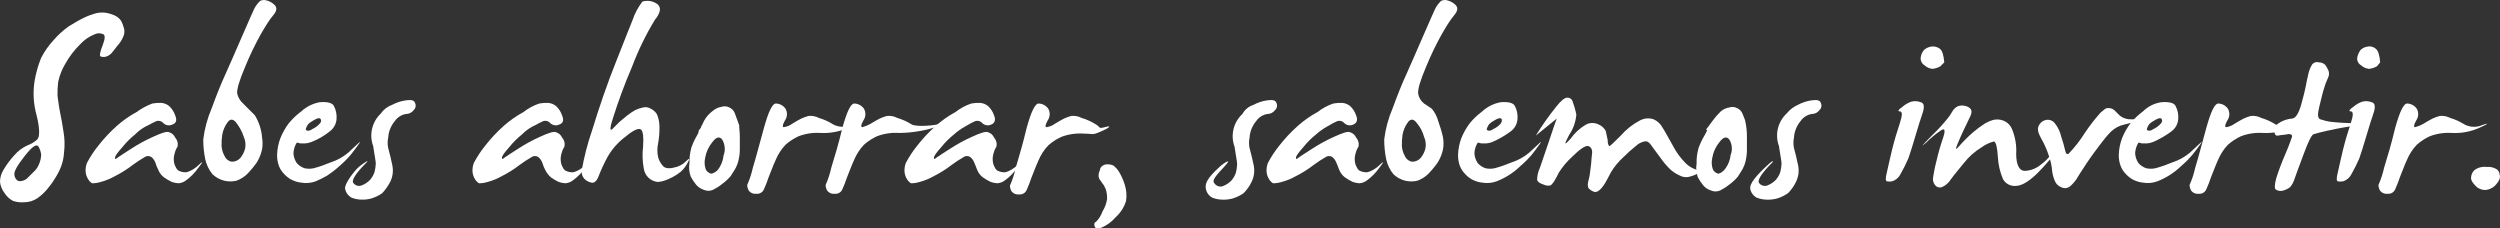 <?xml version="1.0" encoding="UTF-8"?> <svg xmlns="http://www.w3.org/2000/svg" width="383" height="35" viewBox="0 0 383 35" fill="none"><rect x="0" y="0" width="383" height="35" fill="#333333" stroke="none"/><g clip-path="url(#clip0_337_4524)"><path d="M5.907 22.472C5.607 21.971 4.906 22.472 3.805 23.874C2.703 25.276 2.103 26.277 2.203 26.778C2.233 27.139 2.413 27.469 2.703 27.679C2.964 27.779 3.244 27.779 3.504 27.679C3.765 27.609 4.005 27.469 4.205 27.279L5.106 26.377C5.517 26.027 5.827 25.586 6.007 25.076C6.188 24.635 6.298 24.154 6.308 23.674C6.248 23.253 6.118 22.842 5.907 22.472ZM14.318 2.143C14.898 1.942 15.509 1.872 16.12 1.942C16.6 2.013 17.071 2.153 17.521 2.343C17.922 2.523 18.262 2.794 18.523 3.144C18.753 3.555 18.913 3.995 19.023 4.446C19.113 4.887 19.043 5.347 18.823 5.748C18.653 6.148 18.413 6.519 18.122 6.849C17.822 7.15 17.622 7.55 17.321 7.851C17.081 8.221 16.73 8.502 16.32 8.652C16.03 8.752 15.709 8.752 15.419 8.652C15.219 8.552 15.319 7.951 15.719 6.95C16.12 5.948 16.12 5.347 15.819 5.247C15.409 5.047 14.928 5.047 14.518 5.247C13.677 5.578 12.926 6.088 12.315 6.749C11.404 7.641 10.633 8.652 10.012 9.754C9.492 10.625 9.121 11.566 8.911 12.558C8.831 13.259 8.791 13.96 8.811 14.661C8.911 15.362 9.011 16.263 9.211 17.264C9.412 18.266 9.612 19.267 9.712 20.068C9.912 21.16 9.942 22.271 9.812 23.373C9.742 24.535 9.392 25.666 8.811 26.678C8.38 27.459 7.88 28.2 7.309 28.881C6.848 29.462 6.308 29.962 5.707 30.383C5.116 30.774 4.415 30.984 3.705 30.984C3.134 31.034 2.553 30.964 2.002 30.784C1.472 30.503 1.021 30.093 0.701 29.582C0.32 29.091 0.07 28.5 0 27.88C0 27.249 0.17 26.618 0.501 26.077C0.981 25.246 1.552 24.475 2.203 23.774C2.753 23.133 3.434 22.622 4.205 22.271C4.756 22.071 5.266 21.761 5.707 21.37C6.107 20.97 6.107 19.668 5.607 17.665C5.126 15.943 5.016 14.13 5.307 12.357C5.517 11.156 5.847 9.984 6.308 8.852C6.818 7.871 7.459 6.96 8.21 6.148C8.891 5.357 9.672 4.656 10.513 4.045C11.214 3.645 11.815 3.244 12.415 2.944C13.026 2.613 13.657 2.353 14.318 2.143Z" fill="white"></path><path d="M23.329 15.862C23.789 15.772 24.26 15.742 24.73 15.762C25.171 15.802 25.591 15.982 25.932 16.262C26.342 16.643 26.653 17.134 26.833 17.665C27.133 18.366 27.033 18.866 26.432 19.067C25.972 19.307 25.411 19.227 25.031 18.866C24.71 18.486 24.15 18.396 23.729 18.666C23.228 18.866 22.828 19.167 22.327 19.367C21.737 19.687 21.196 20.088 20.725 20.569C19.985 21.16 19.314 21.831 18.723 22.572C18.022 23.373 17.622 23.873 17.622 24.174C17.622 24.474 17.722 24.374 18.122 24.074C18.523 23.773 19.224 23.373 20.125 22.772C21.176 22.091 22.287 21.48 23.429 20.969C24.73 20.368 25.631 20.068 25.932 20.268C26.332 20.388 26.663 20.679 26.833 21.069C27.053 21.32 27.193 21.64 27.233 21.971C27.233 22.271 27.233 22.471 27.133 22.572C26.943 22.882 26.813 23.222 26.733 23.573C26.582 24.094 26.582 24.654 26.733 25.175C26.933 25.676 27.133 26.076 27.434 26.177C27.804 26.357 28.225 26.427 28.635 26.377C29.316 26.157 29.927 25.776 30.437 25.275C31.138 24.574 31.138 24.775 30.337 25.776C29.817 26.507 29.166 27.158 28.435 27.679C28.114 27.909 27.734 28.049 27.334 28.079C26.993 28.049 26.653 27.989 26.332 27.879C25.912 27.679 25.511 27.448 25.131 27.178C24.72 26.868 24.41 26.457 24.23 25.976C24.059 25.656 23.929 25.326 23.829 24.975C23.719 24.674 23.549 24.404 23.329 24.174C23.068 23.913 22.668 23.833 22.327 23.974C21.637 24.364 20.966 24.805 20.325 25.275C19.484 25.926 18.573 26.497 17.622 26.978C16.931 27.368 16.19 27.679 15.419 27.879C14.998 28.009 14.558 28.079 14.117 28.079C13.867 27.929 13.667 27.729 13.517 27.479C13.276 27.118 13.146 26.707 13.116 26.277C13.096 25.836 13.156 25.386 13.316 24.975C13.797 24.054 14.368 23.182 15.018 22.371C15.889 21.25 16.861 20.208 17.922 19.267C18.843 18.456 19.844 17.745 20.926 17.164C21.666 16.623 22.468 16.182 23.329 15.862Z" fill="white"></path><path d="M36.245 18.868C35.744 18.167 35.244 18.167 34.843 18.768C34.433 19.328 34.162 19.979 34.042 20.67C33.962 21.231 33.932 21.802 33.942 22.373C33.982 22.933 34.152 23.484 34.443 23.975C34.643 24.416 35.063 24.716 35.544 24.776C36.045 24.776 36.515 24.556 36.846 24.175C37.176 23.765 37.416 23.284 37.547 22.773C37.677 22.162 37.607 21.532 37.346 20.971C37.106 20.21 36.725 19.499 36.245 18.868ZM39.048 17.666C39.679 18.698 40.06 19.869 40.15 21.071C40.25 21.672 40.25 22.273 40.15 22.873C39.999 23.584 39.729 24.255 39.349 24.876C38.898 25.517 38.398 26.118 37.847 26.679C37.386 27.119 36.846 27.46 36.245 27.68C35.624 27.831 34.963 27.831 34.343 27.68C33.662 27.51 33.041 27.16 32.54 26.679C32 26.008 31.619 25.217 31.439 24.376C31.239 23.384 31.139 22.383 31.139 21.371C31.339 19.719 31.779 18.097 32.44 16.564C33.241 14.361 33.942 12.659 34.543 11.357C35.144 10.055 35.945 8.152 37.046 5.649C38.147 3.145 38.748 1.743 38.948 1.343C39.178 0.892 39.489 0.491 39.849 0.141C40.13 0.001 40.45 -0.039 40.751 0.041C41.241 0.151 41.692 0.391 42.052 0.742C42.453 1.142 42.453 1.643 41.852 2.344C41.251 3.045 40.65 4.047 39.95 5.248C39.048 6.871 38.247 8.543 37.547 10.255C36.645 12.358 36.245 13.76 36.345 14.361C36.485 14.942 36.796 15.463 37.246 15.863" fill="white"></path><path d="M49.06 18.165C48.96 18.065 48.659 18.065 48.159 18.366C47.658 18.666 47.258 18.866 47.057 19.267C46.857 19.668 46.757 19.868 46.957 19.968C47.157 20.068 47.458 20.068 47.858 19.768C48.279 19.577 48.649 19.307 48.96 18.966C49.26 18.666 49.26 18.366 49.06 18.165ZM48.96 15.662C50.161 15.562 50.962 15.762 51.162 16.263C51.473 16.843 51.603 17.504 51.563 18.165C51.533 18.966 51.122 19.707 50.462 20.168C49.62 20.849 48.669 21.39 47.658 21.77C47.368 21.881 47.067 21.951 46.757 21.971H46.056C45.856 21.971 45.756 21.871 45.656 21.871H45.455C45.155 22.351 44.985 22.902 44.955 23.473C44.985 24.014 45.155 24.524 45.455 24.975C45.776 25.346 46.196 25.616 46.657 25.776C47.117 25.876 47.598 25.876 48.059 25.776C48.95 25.536 49.811 25.235 50.662 24.875C51.653 24.555 52.574 24.044 53.365 23.373C53.866 22.872 54.366 22.471 54.767 22.071C55.167 21.67 55.267 21.67 54.967 22.071C54.667 22.471 54.266 23.072 53.766 23.673C53.215 24.324 52.614 24.925 51.963 25.476C51.403 25.986 50.792 26.457 50.161 26.878C49.581 27.218 48.98 27.519 48.359 27.779C47.658 28.039 46.897 28.11 46.156 27.979C45.596 27.919 45.055 27.749 44.554 27.479C44.184 27.268 43.843 26.998 43.553 26.677C43.213 26.337 42.932 25.926 42.752 25.476C42.532 24.905 42.432 24.284 42.452 23.673C42.482 22.822 42.652 21.971 42.952 21.17C43.283 20.348 43.723 19.577 44.254 18.866C44.815 18.195 45.455 17.584 46.156 17.064C46.937 16.343 47.908 15.862 48.96 15.662Z" fill="white"></path><path d="M60.074 16.063C60.755 15.693 61.506 15.452 62.277 15.362C62.977 15.262 63.478 15.362 63.578 15.763C63.769 16.133 63.688 16.584 63.378 16.864C63.098 17.255 62.647 17.475 62.176 17.465C61.486 17.585 60.865 17.986 60.474 18.567C59.884 19.268 59.533 20.149 59.473 21.07C59.333 21.731 59.363 22.422 59.573 23.073C59.673 23.474 59.874 24.175 60.074 25.176C60.294 26.088 60.194 27.039 59.774 27.88C59.443 28.491 59.043 29.072 58.572 29.583C58.081 29.933 57.541 30.194 56.97 30.384C56.45 30.534 55.909 30.604 55.368 30.584C54.858 30.574 54.347 30.474 53.866 30.284C53.336 30.003 52.965 29.483 52.865 28.882C52.765 28.181 54.267 26.178 54.968 25.577C55.669 24.976 56.67 24.375 56.169 24.876C54.467 26.578 53.766 27.68 54.167 28.081C54.477 28.461 55.018 28.591 55.468 28.381C55.919 28.201 56.329 27.92 56.67 27.58C56.98 27.229 57.221 26.819 57.371 26.378C57.481 25.947 57.551 25.517 57.571 25.076C57.571 24.676 57.371 23.774 57.17 22.372C56.52 20.61 57 18.637 58.372 17.365C58.782 16.754 59.383 16.304 60.074 16.063Z" fill="white"></path><path d="M82.601 15.862C83.062 15.772 83.532 15.742 84.003 15.762C84.443 15.802 84.864 15.982 85.204 16.262C85.615 16.643 85.925 17.134 86.105 17.665C86.406 18.366 86.306 18.866 85.705 19.067C85.244 19.307 84.684 19.227 84.303 18.866C83.983 18.486 83.422 18.396 83.001 18.666C82.501 18.866 82.1 19.167 81.6 19.367C81.009 19.687 80.468 20.088 79.998 20.569C79.257 21.16 78.586 21.831 77.995 22.572C77.294 23.373 76.894 23.873 76.894 24.174C76.894 24.474 76.994 24.374 77.395 24.074C77.795 23.773 78.496 23.373 79.397 22.772C80.448 22.091 81.56 21.48 82.701 20.969C84.003 20.368 84.904 20.068 85.204 20.268C85.605 20.388 85.935 20.679 86.105 21.069C86.326 21.32 86.466 21.64 86.506 21.971C86.506 22.271 86.506 22.471 86.406 22.572C86.216 22.882 86.085 23.222 86.005 23.573C85.855 24.094 85.855 24.654 86.005 25.175C86.205 25.676 86.406 26.076 86.706 26.177C87.076 26.357 87.497 26.427 87.907 26.377C88.588 26.157 89.199 25.776 89.71 25.275C90.411 24.574 90.411 24.775 89.61 25.776C89.089 26.507 88.438 27.158 87.707 27.679C87.387 27.909 87.006 28.049 86.606 28.079C86.266 28.049 85.925 27.989 85.605 27.879C85.184 27.679 84.784 27.448 84.403 27.178C84.023 26.838 83.722 26.437 83.502 25.976C83.332 25.656 83.202 25.326 83.102 24.975C82.992 24.674 82.821 24.404 82.601 24.174C82.341 23.913 81.94 23.833 81.6 23.974C80.909 24.364 80.238 24.805 79.597 25.275C78.756 25.926 77.845 26.497 76.894 26.978C76.203 27.368 75.462 27.679 74.691 27.879C74.271 28.009 73.83 28.079 73.39 28.079C73.139 27.929 72.939 27.729 72.789 27.479C72.549 27.118 72.418 26.707 72.388 26.277C72.368 25.836 72.428 25.386 72.589 24.975C73.069 24.054 73.64 23.182 74.291 22.371C75.162 21.25 76.133 20.208 77.194 19.267C78.115 18.456 79.117 17.745 80.198 17.164C80.919 16.603 81.73 16.162 82.601 15.862Z" fill="white"></path><path d="M98.42 0.239C99.211 -0.001 100.062 0.149 100.723 0.64C101.324 1.141 101.224 1.942 100.323 3.043C98.931 5.337 97.76 7.75 96.818 10.254C95.717 12.807 94.756 15.411 93.915 18.065C93.414 19.567 93.414 20.168 93.815 19.767L94.916 18.666C95.317 18.365 95.717 17.965 96.118 17.664C96.498 17.374 96.898 17.104 97.319 16.863C97.7 16.683 98.11 16.553 98.52 16.463C98.931 16.362 99.362 16.433 99.722 16.663C100.082 16.843 100.393 17.123 100.623 17.464C100.873 18.035 101.014 18.646 101.024 19.267C101.054 20.168 100.983 21.079 100.823 21.97C100.673 22.661 100.673 23.382 100.823 24.073C100.953 24.554 101.194 25.005 101.524 25.375C101.825 25.776 102.425 25.876 103.226 25.676C103.947 25.555 104.618 25.205 105.129 24.674C105.629 24.174 105.729 24.274 105.429 24.774C105.159 25.345 104.788 25.856 104.328 26.277C103.777 26.727 103.176 27.098 102.525 27.378C101.995 27.648 101.414 27.809 100.823 27.879C99.682 27.799 98.761 26.918 98.621 25.776C98.42 24.684 98.39 23.573 98.52 22.471C98.621 20.969 98.52 20.168 98.22 19.867C97.92 19.567 97.119 19.867 95.917 20.869C94.776 21.7 93.825 22.752 93.114 23.973C92.583 24.945 92.113 25.946 91.712 26.978C91.412 27.779 91.011 28.079 90.611 27.979C90.19 27.899 89.8 27.689 89.509 27.378C89.219 27.048 89.069 26.617 89.109 26.176C89.479 24.063 90.01 21.991 90.711 19.968C91.812 16.362 93.014 12.857 94.415 9.352C95.817 5.847 96.618 3.744 96.918 3.043C97.259 2.032 97.77 1.081 98.42 0.239Z" fill="white"></path><path d="M110.636 21.37C110.235 20.869 109.735 20.97 109.134 21.771C108.563 22.462 108.183 23.293 108.032 24.174C107.892 24.775 107.922 25.396 108.133 25.977C108.293 26.257 108.533 26.467 108.833 26.578C109.034 26.678 109.434 26.477 109.835 26.177C110.395 25.536 110.746 24.725 110.836 23.874C111.166 23.052 111.086 22.131 110.636 21.37ZM113.239 19.167C113.239 19.668 113.339 20.268 113.339 20.869V22.872C113.339 23.443 113.269 24.014 113.139 24.575C113.049 24.955 112.918 25.326 112.738 25.676C112.538 26.077 112.238 26.477 111.937 26.978C111.557 27.429 111.116 27.829 110.636 28.18C110.205 28.53 109.735 28.831 109.234 29.081C108.783 29.281 108.283 29.281 107.832 29.081C107.362 28.931 106.941 28.66 106.631 28.28C106.33 27.899 106.06 27.499 105.83 27.078C105.579 26.407 105.509 25.686 105.629 24.975C105.599 24.164 105.71 23.353 105.93 22.572C106.17 21.911 106.471 21.27 106.831 20.669C107.231 19.968 106.831 20.168 107.231 19.768C107.342 19.658 107.402 19.517 107.432 19.367C107.632 19.067 107.732 18.666 108.133 18.065C108.443 17.645 108.813 17.274 109.234 16.964C109.604 16.643 110.055 16.443 110.536 16.363C110.936 16.233 111.367 16.273 111.737 16.463C112.097 16.623 112.378 16.904 112.538 17.264" fill="white"></path><path d="M117.043 19.568C117.744 17.064 118.345 15.763 118.946 15.863C119.506 15.903 120.027 16.193 120.347 16.664C120.668 17.235 120.628 17.936 120.247 18.466C119.847 19.168 119.847 19.568 120.147 19.468C120.578 19.398 120.998 19.228 121.349 18.967C121.849 18.667 122.35 18.366 122.75 18.166C123.111 18.006 123.471 17.866 123.852 17.765C124.402 17.705 124.963 17.806 125.454 18.066C126.235 18.296 126.976 18.637 127.656 19.067C128.498 19.508 129.489 19.548 130.36 19.168C131.461 18.767 131.361 18.967 129.959 19.568C128.638 20.169 127.196 20.439 125.754 20.369C124.593 20.289 123.431 20.459 122.35 20.87C121.619 21.2 120.938 21.641 120.347 22.172C119.707 22.843 119.206 23.624 118.846 24.475C118.345 25.577 118.045 26.478 117.744 27.179C117.544 27.79 117.314 28.391 117.043 28.982C116.853 29.462 116.353 29.753 115.842 29.683C115.361 29.743 114.881 29.502 114.64 29.082C114.44 28.581 114.44 28.28 114.54 28.18C114.891 27.369 115.151 26.538 115.341 25.677C115.842 24.075 116.343 22.072 117.043 19.568Z" fill="white"></path><path d="M129.058 19.568C129.759 17.064 130.36 15.763 130.96 15.863C131.521 15.903 132.042 16.193 132.362 16.664C132.683 17.235 132.642 17.936 132.262 18.466C131.862 19.168 131.862 19.568 132.162 19.468C132.582 19.348 132.983 19.188 133.363 18.967C133.864 18.667 134.365 18.366 134.765 18.166C135.126 18.006 135.486 17.866 135.866 17.765C136.417 17.705 136.978 17.806 137.468 18.066C138.249 18.296 138.99 18.637 139.671 19.067C140.372 19.468 143.276 19.268 144.377 18.867C145.478 18.466 145.378 18.667 143.976 19.268C141.984 19.969 139.881 20.349 137.769 20.369C136.607 20.289 135.446 20.459 134.365 20.87C133.634 21.2 132.953 21.641 132.362 22.172C131.721 22.843 131.221 23.624 130.86 24.475C130.36 25.577 130.059 26.478 129.759 27.179C129.559 27.79 129.328 28.391 129.058 28.982C128.868 29.462 128.367 29.753 127.857 29.683C127.376 29.743 126.895 29.502 126.655 29.082C126.455 28.581 126.455 28.28 126.555 28.18C126.905 27.369 127.166 26.538 127.356 25.677C127.857 24.075 128.457 22.072 129.058 19.568Z" fill="white"></path><path d="M148.783 15.862C149.243 15.772 149.714 15.742 150.184 15.762C150.625 15.802 151.045 15.982 151.386 16.262C151.796 16.643 152.107 17.134 152.287 17.665C152.587 18.366 152.387 18.866 151.886 19.067C151.426 19.307 150.865 19.227 150.485 18.866C150.164 18.486 149.604 18.396 149.183 18.666C148.683 18.866 148.282 19.167 147.882 19.367C147.271 19.697 146.7 20.108 146.179 20.569C145.439 21.16 144.768 21.831 144.177 22.572C143.476 23.373 143.076 23.873 143.076 24.174C143.076 24.474 143.176 24.374 143.576 24.074C143.977 23.773 144.678 23.373 145.579 22.772C146.63 22.091 147.741 21.48 148.883 20.969C150.184 20.368 151.085 20.068 151.386 20.268C151.786 20.388 152.117 20.679 152.287 21.069C152.507 21.32 152.647 21.64 152.687 21.971C152.687 22.271 152.687 22.471 152.587 22.572C152.397 22.882 152.267 23.222 152.187 23.573C152.037 24.094 152.037 24.654 152.187 25.175C152.387 25.676 152.587 26.076 152.888 26.177C153.258 26.357 153.679 26.427 154.089 26.377C154.77 26.157 155.381 25.776 155.891 25.275C156.592 24.574 156.592 24.775 155.791 25.776C155.271 26.507 154.62 27.158 153.889 27.679C153.569 27.909 153.188 28.049 152.788 28.079C152.447 28.049 152.107 27.989 151.786 27.879C151.366 27.679 150.965 27.448 150.585 27.178C150.174 26.868 149.864 26.457 149.684 25.976C149.484 25.476 149.383 25.175 149.283 24.975C149.173 24.674 149.003 24.404 148.783 24.174C148.522 23.913 148.122 23.833 147.781 23.974C147.091 24.364 146.42 24.805 145.779 25.275C144.938 25.926 144.027 26.497 143.076 26.978C142.385 27.368 141.644 27.679 140.873 27.879C140.452 28.009 140.012 28.079 139.571 28.079C139.321 27.929 139.121 27.729 138.971 27.479C138.73 27.118 138.6 26.707 138.57 26.277C138.55 25.836 138.61 25.386 138.77 24.975C139.251 24.054 139.822 23.182 140.472 22.371C141.344 21.25 142.315 20.208 143.376 19.267C144.297 18.456 145.298 17.745 146.38 17.164C147.101 16.603 147.912 16.162 148.783 15.862Z" fill="white"></path><path d="M157.293 19.568C157.994 17.064 158.595 15.763 159.196 15.863C159.756 15.903 160.277 16.193 160.597 16.664C160.918 17.235 160.878 17.936 160.497 18.466C160.097 19.168 160.097 19.568 160.397 19.468C160.828 19.398 161.248 19.228 161.599 18.967C162.099 18.667 162.6 18.366 163 18.166C163.361 18.006 163.721 17.866 164.102 17.765C164.652 17.705 165.213 17.806 165.704 18.066C166.485 18.296 167.226 18.637 167.906 19.067C168.607 19.468 168.207 19.768 169.308 19.468C170.41 19.168 170.009 19.568 168.607 20.169C167.206 20.77 167.506 20.469 166.004 20.469C164.843 20.389 163.681 20.559 162.6 20.97C161.869 21.301 161.188 21.741 160.597 22.272C159.957 22.943 159.456 23.724 159.096 24.575C158.595 25.677 158.295 26.578 157.994 27.279C157.794 27.89 157.564 28.491 157.293 29.082C157.103 29.562 156.603 29.853 156.092 29.783C155.611 29.843 155.131 29.602 154.89 29.182C154.69 28.681 154.69 28.381 154.79 28.28C155.141 27.469 155.401 26.638 155.591 25.777C156.092 24.075 156.693 22.072 157.293 19.568Z" fill="white"></path><path d="M168.807 25.477C169.057 25.257 169.377 25.147 169.708 25.177C170.018 25.177 170.329 25.237 170.609 25.377C170.919 25.637 171.19 25.938 171.41 26.278C171.79 26.909 172.091 27.58 172.311 28.281C172.571 29.092 172.641 29.944 172.511 30.785C172.221 31.746 171.66 32.617 170.909 33.288C170.309 33.989 169.558 34.54 168.707 34.891C168.106 35.091 167.806 34.991 167.705 34.69C167.605 34.39 167.605 34.09 167.906 33.989C168.356 33.539 168.697 32.988 168.907 32.387C169.267 31.806 169.508 31.165 169.608 30.484C169.618 30.114 169.588 29.743 169.508 29.383C169.438 29.032 169.297 28.692 169.107 28.381C168.907 28.081 168.707 27.881 168.606 27.68C168.406 27.46 168.296 27.18 168.306 26.879C168.306 26.599 168.376 26.328 168.506 26.078C168.516 25.848 168.627 25.627 168.807 25.477Z" fill="white"></path><path d="M192.036 16.063C192.716 15.693 193.467 15.452 194.238 15.362C194.939 15.262 195.44 15.362 195.54 15.763C195.73 16.133 195.65 16.584 195.34 16.864C195.059 17.255 194.609 17.475 194.138 17.465C193.447 17.585 192.827 17.986 192.436 18.567C191.845 19.268 191.495 20.149 191.435 21.07C191.295 21.731 191.325 22.422 191.535 23.073C191.635 23.474 191.835 24.175 192.036 25.176C192.256 26.088 192.156 27.039 191.735 27.88C191.435 28.511 191.024 29.082 190.534 29.583C190.043 29.933 189.502 30.194 188.932 30.384C188.381 30.544 187.8 30.614 187.23 30.584C186.719 30.574 186.208 30.474 185.728 30.284C185.197 30.003 184.827 29.483 184.727 28.882C184.626 28.181 184.827 27.38 186.829 25.577C187.33 25.076 189.132 23.875 187.43 25.677C185.728 27.48 185.728 27.78 186.128 28.181C186.439 28.561 186.979 28.691 187.43 28.481C187.88 28.301 188.291 28.02 188.631 27.68C188.942 27.329 189.182 26.919 189.332 26.478C189.442 26.048 189.512 25.617 189.532 25.176C189.532 24.776 189.332 23.875 189.132 22.472C188.481 20.71 188.962 18.737 190.333 17.465C190.704 16.794 191.315 16.294 192.036 16.063Z" fill="white"></path><path d="M204.25 15.862C204.711 15.772 205.182 15.742 205.652 15.762C206.093 15.802 206.513 15.982 206.854 16.262C207.264 16.643 207.575 17.134 207.755 17.665C208.055 18.366 207.855 18.866 207.354 19.067C206.894 19.307 206.333 19.227 205.953 18.866C205.632 18.486 205.071 18.396 204.651 18.666C204.15 18.866 203.75 19.167 203.349 19.367C202.739 19.697 202.168 20.108 201.647 20.569C200.906 21.16 200.235 21.831 199.645 22.572C198.944 23.373 198.543 23.873 198.543 24.174C198.543 24.474 198.644 24.374 199.044 24.074C199.445 23.773 200.145 23.373 201.046 22.772C202.098 22.091 203.209 21.48 204.351 20.969C205.652 20.368 206.553 20.068 206.854 20.268C207.254 20.388 207.585 20.679 207.755 21.069C207.975 21.32 208.115 21.64 208.155 21.971C208.155 22.271 208.155 22.471 208.055 22.572C207.865 22.882 207.735 23.222 207.655 23.573C207.504 24.094 207.504 24.654 207.655 25.175C207.855 25.676 208.055 26.076 208.355 26.177C208.726 26.357 209.146 26.427 209.557 26.377C210.238 26.157 210.849 25.776 211.359 25.275C212.06 24.574 212.06 24.775 211.259 25.776C210.738 26.507 210.088 27.158 209.357 27.679C209.036 27.909 208.656 28.049 208.255 28.079C207.915 28.049 207.575 27.989 207.254 27.879C206.834 27.679 206.433 27.448 206.053 27.178C205.642 26.868 205.332 26.457 205.152 25.976C204.951 25.476 204.851 25.175 204.751 24.975C204.641 24.674 204.471 24.404 204.25 24.174C203.99 23.913 203.59 23.833 203.249 23.974C202.558 24.364 201.888 24.805 201.247 25.275C200.406 25.926 199.495 26.497 198.543 26.978C197.853 27.368 197.112 27.679 196.341 27.879C195.92 28.009 195.48 28.079 195.039 28.079C194.789 27.929 194.589 27.729 194.438 27.479C194.198 27.118 194.068 26.707 194.038 26.277C194.018 25.836 194.078 25.386 194.238 24.975C194.719 24.054 195.289 23.182 195.94 22.371C196.811 21.25 197.782 20.208 198.844 19.267C199.765 18.456 200.766 17.745 201.847 17.164C202.568 16.603 203.379 16.162 204.25 15.862Z" fill="white"></path><path d="M217.067 18.868C216.566 18.167 216.065 18.167 215.665 18.768C215.254 19.328 214.984 19.979 214.864 20.67C214.784 21.231 214.754 21.802 214.764 22.373C214.804 22.933 214.974 23.484 215.264 23.975C215.465 24.416 215.885 24.716 216.366 24.776C216.866 24.776 217.337 24.556 217.667 24.175C217.998 23.765 218.238 23.284 218.368 22.773C218.498 22.162 218.428 21.532 218.168 20.971C217.968 20.2 217.587 19.479 217.067 18.868ZM219.37 16.665C219.84 17.255 220.181 17.936 220.371 18.667C220.661 19.449 220.901 20.25 221.072 21.071C221.172 21.672 221.172 22.273 221.072 22.873C220.921 23.584 220.651 24.255 220.271 24.876C219.82 25.517 219.319 26.118 218.769 26.679C218.308 27.119 217.768 27.46 217.167 27.68C216.546 27.831 215.885 27.831 215.264 27.68C214.584 27.51 213.963 27.16 213.462 26.679C212.922 26.008 212.541 25.217 212.361 24.376C212.161 23.384 212.061 22.383 212.061 21.371C212.261 19.719 212.701 18.097 213.362 16.564C214.163 14.361 214.864 12.659 215.465 11.357C216.065 10.055 216.866 8.152 217.968 5.649C219.069 3.145 219.67 1.743 219.87 1.343C220.1 0.892 220.411 0.491 220.771 0.141C221.052 0.001 221.372 -0.039 221.672 0.041C222.163 0.151 222.613 0.391 222.974 0.742C223.374 1.142 223.374 1.643 222.774 2.344C222.173 3.045 221.572 4.047 220.871 5.248C219.97 6.871 219.169 8.543 218.468 10.255C217.567 12.358 217.167 13.76 217.267 14.361C217.367 14.962 217.687 15.493 218.168 15.863" fill="white"></path><path d="M229.983 18.165C229.883 18.065 229.582 18.065 229.082 18.366C228.581 18.666 228.18 18.866 227.98 19.267C227.78 19.668 227.68 19.868 227.88 19.968C228.08 20.068 228.381 20.068 228.781 19.768C229.202 19.577 229.572 19.307 229.883 18.966C230.083 18.666 230.183 18.366 229.983 18.165ZM229.883 15.662C231.084 15.562 231.885 15.762 232.085 16.263C232.396 16.843 232.526 17.504 232.486 18.165C232.456 18.966 232.045 19.707 231.384 20.168C230.513 20.809 229.572 21.35 228.581 21.77C228.291 21.881 227.99 21.951 227.68 21.971H226.979C226.779 21.971 226.679 21.871 226.579 21.871H226.378C226.078 22.351 225.908 22.902 225.878 23.473C225.908 24.014 226.078 24.524 226.378 24.975C226.699 25.346 227.119 25.616 227.58 25.776C228.04 25.876 228.521 25.876 228.981 25.776C229.873 25.536 230.734 25.235 231.585 24.875C232.576 24.555 233.497 24.044 234.288 23.373C234.789 22.872 235.289 22.471 235.69 22.071C236.09 21.67 236.19 21.67 235.89 22.071C235.59 22.471 235.189 23.072 234.688 23.673C234.138 24.324 233.537 24.925 232.886 25.476C231.845 26.477 230.623 27.258 229.282 27.779C228.581 28.039 227.82 28.11 227.079 27.979C226.518 27.919 225.978 27.749 225.477 27.479C225.107 27.268 224.766 26.998 224.476 26.677C224.135 26.337 223.855 25.926 223.675 25.476C223.455 24.905 223.355 24.284 223.375 23.673C223.405 22.822 223.575 21.971 223.875 21.17C224.206 20.348 224.646 19.577 225.177 18.866C225.737 18.195 226.378 17.584 227.079 17.064C227.86 16.343 228.831 15.862 229.883 15.662Z" fill="white"></path><path d="M235.289 20.77C236.23 19.238 237.272 17.766 238.393 16.364C239.094 15.463 239.694 14.962 240.095 14.962C240.445 14.932 240.766 15.132 240.896 15.463L241.196 16.364C241.316 16.755 241.417 17.155 241.497 17.566C241.397 18.677 241.016 19.749 240.395 20.67C239.594 22.172 239.594 22.372 240.596 21.271C241.226 20.37 242.047 19.619 242.999 19.068C243.599 18.767 244.3 18.767 244.901 19.068C245.371 19.258 245.762 19.619 246.002 20.069C246.102 20.47 246.202 20.971 246.303 21.471C246.273 21.782 246.343 22.102 246.503 22.372C246.603 22.473 247.204 21.872 248.305 20.77C249.126 19.829 250.107 19.048 251.209 18.467C251.849 18.116 252.61 18.036 253.311 18.267C253.912 18.527 254.413 18.988 254.713 19.569C255.113 20.169 255.614 21.171 256.315 22.372C256.836 23.374 257.506 24.285 258.317 25.076C258.848 25.577 259.509 25.928 260.22 26.078C260.72 26.178 260.22 26.178 261.621 25.477C261.621 25.477 262.623 25.777 261.922 26.178C261.221 26.578 262.522 25.577 261.721 25.878C260.921 26.178 260.42 26.478 260.12 26.578C259.709 26.799 259.268 26.969 258.818 27.079C258.307 27.209 257.767 27.139 257.316 26.879C256.805 26.649 256.335 26.348 255.914 25.978C255.314 25.397 254.783 24.766 254.312 24.075C253.612 23.174 253.211 22.573 252.911 22.172C252.61 21.772 252.31 21.571 251.909 21.672C251.419 21.782 250.968 22.022 250.608 22.372C249.937 22.903 249.306 23.474 248.706 24.075C247.965 24.746 247.324 25.517 246.803 26.378C246.403 27.179 246.102 27.68 246.002 27.88C245.802 28.241 245.572 28.571 245.301 28.882C244.901 29.282 244.6 29.483 244.2 29.383C243.9 29.272 243.629 29.102 243.399 28.882C243.199 28.581 243.199 28.181 243.399 27.48C243.599 26.779 243.599 26.178 243.699 25.577C243.8 24.976 243.8 24.275 243.9 23.574C244 22.873 243.699 22.473 243.299 22.372C242.898 22.272 241.997 22.873 240.896 23.975C240.085 24.706 239.374 25.547 238.793 26.478C238.583 26.929 238.353 27.36 238.093 27.78C237.942 28.001 237.782 28.201 237.592 28.381C237.221 28.491 236.831 28.451 236.491 28.281C235.89 28.081 235.589 27.88 235.489 27.58C235.489 26.959 235.619 26.338 235.89 25.777C236.19 24.876 236.691 23.474 237.292 21.672C237.892 19.869 238.293 18.667 238.493 18.166" fill="white"></path><path d="M264.925 21.37C264.524 20.869 264.024 20.969 263.423 21.77C262.852 22.461 262.472 23.292 262.322 24.174C262.181 24.774 262.211 25.395 262.422 25.976C262.582 26.256 262.822 26.467 263.122 26.577C263.323 26.677 263.723 26.477 264.124 26.076C264.684 25.435 265.035 24.624 265.125 23.773C265.445 22.982 265.375 22.091 264.925 21.37ZM267.328 18.365C267.538 19.216 267.638 20.088 267.628 20.969V22.972C267.628 23.543 267.558 24.113 267.428 24.674C267.338 25.055 267.208 25.425 267.027 25.776C266.827 26.176 266.527 26.577 266.226 27.078C265.846 27.528 265.405 27.929 264.925 28.279C264.494 28.63 264.024 28.93 263.523 29.181C263.072 29.381 262.572 29.381 262.121 29.181C261.651 29.03 261.23 28.76 260.92 28.38C260.619 27.999 260.349 27.599 260.119 27.178C259.868 26.507 259.798 25.786 259.919 25.075C259.889 24.264 259.999 23.453 260.219 22.671C260.459 22.011 260.76 21.37 261.12 20.769C261.521 20.068 261.621 19.767 261.521 19.867C261.42 19.968 261.32 19.867 261.42 19.767C261.521 19.667 261.821 19.267 262.322 18.566C262.712 18.025 263.143 17.524 263.623 17.063C263.994 16.743 264.444 16.543 264.925 16.462C265.325 16.332 265.756 16.372 266.126 16.563C266.487 16.723 266.767 17.003 266.927 17.364" fill="white"></path><path d="M275.438 16.063C276.118 15.693 276.869 15.452 277.64 15.362C278.341 15.262 278.842 15.362 278.942 15.763C279.132 16.133 279.052 16.584 278.742 16.864C278.461 17.255 278.011 17.475 277.54 17.465C276.849 17.585 276.229 17.986 275.838 18.567C275.247 19.268 274.897 20.149 274.837 21.07C274.697 21.731 274.727 22.422 274.937 23.073C275.037 23.474 275.237 24.175 275.438 25.176C275.658 26.088 275.558 27.039 275.137 27.88C274.837 28.511 274.426 29.082 273.936 29.583C273.445 29.933 272.904 30.194 272.334 30.384C271.783 30.544 271.202 30.614 270.632 30.584C270.121 30.574 269.61 30.474 269.13 30.284C268.599 30.003 268.229 29.483 268.129 28.882C268.028 28.181 268.93 26.979 271.032 25.076C271.433 24.676 271.833 24.576 271.533 24.876C269.831 26.578 269.13 27.68 269.53 28.081C269.841 28.461 270.381 28.591 270.832 28.381C271.282 28.201 271.693 27.92 272.033 27.58C272.344 27.229 272.584 26.819 272.734 26.378C272.844 25.947 272.914 25.517 272.934 25.076C272.934 24.676 272.734 23.774 272.534 22.372C271.883 20.61 272.364 18.637 273.735 17.365C274.186 16.804 274.777 16.354 275.438 16.063Z" fill="white"></path><path d="M297.265 10.154C296.864 10.384 296.424 10.524 295.963 10.554C295.843 10.484 295.703 10.454 295.562 10.454C295.272 10.334 295.002 10.164 294.761 9.953C294.381 9.683 294.181 9.212 294.261 8.752C294.321 8.341 294.501 7.961 294.761 7.65C295.052 7.4 295.392 7.23 295.763 7.149C296.253 7.049 296.754 7.159 297.164 7.45C297.565 7.75 297.765 8.451 297.865 9.553M292.859 15.562C293.33 15.451 293.82 15.481 294.261 15.662C294.761 15.762 294.862 16.363 294.561 17.264C294.261 18.165 293.86 19.367 293.46 20.769C293.059 22.171 292.659 23.373 292.359 24.274C291.998 25.095 291.598 25.896 291.157 26.677C290.897 27.208 290.426 27.609 289.855 27.779C289.595 27.829 289.315 27.829 289.054 27.779C288.854 27.679 288.854 27.278 289.054 26.477C289.255 25.676 289.455 24.574 289.855 22.972C290.256 21.37 290.656 20.068 291.057 18.866C291.457 17.665 291.457 17.064 291.057 17.064C290.656 17.064 290.857 16.763 291.457 16.363C291.868 16.002 292.338 15.732 292.859 15.562Z" fill="white"></path><path d="M299.968 16.263C300.459 16.102 301 16.132 301.47 16.363C302.071 16.663 302.171 17.064 301.871 17.765C301.57 18.466 300.969 19.567 300.269 21.17C299.568 22.772 299.468 23.172 300.068 22.471C300.749 21.69 301.49 20.949 302.271 20.268C302.872 19.758 303.503 19.287 304.173 18.866C304.554 18.656 304.954 18.486 305.375 18.366C305.876 18.255 306.396 18.285 306.877 18.466C307.528 18.706 308.038 19.217 308.278 19.868C308.749 21.039 308.959 22.311 308.879 23.573C308.879 25.275 309.38 26.177 310.181 26.177C311.062 26.147 311.903 25.836 312.584 25.275C313.245 24.815 313.825 24.234 314.286 23.573C314.686 22.972 314.786 22.772 314.786 23.072C314.626 23.493 314.426 23.893 314.186 24.274C313.465 25.145 312.694 25.986 311.883 26.778C310.681 27.879 309.68 28.48 308.779 28.48C308.008 28.54 307.267 28.15 306.877 27.479C306.406 26.397 306.136 25.245 306.076 24.074C305.976 22.471 305.775 21.77 305.475 21.67C304.784 21.851 304.143 22.151 303.573 22.572C302.531 23.203 301.62 24.014 300.869 24.975C300.068 25.976 299.368 26.778 298.867 27.479C298.547 28.019 298.056 28.44 297.465 28.68C297.105 28.8 296.704 28.68 296.464 28.38C296.174 28.019 296.053 27.539 296.164 27.078C296.264 26.577 296.364 25.776 296.664 24.675C296.935 23.493 297.265 22.321 297.665 21.17C298.066 19.968 297.966 19.567 297.365 19.968C296.534 20.529 295.763 21.16 295.062 21.871C294.161 22.672 294.462 22.271 296.063 20.669C297.005 19.768 297.876 18.796 298.667 17.765C298.867 17.464 298.967 17.264 299.167 16.964C299.368 16.663 299.568 16.463 299.968 16.263Z" fill="white"></path><path d="M322.396 16.764C322.586 16.594 322.847 16.524 323.097 16.564C323.387 16.564 323.668 16.674 323.898 16.864L324.699 17.665C325.099 18.006 325.58 18.206 326.101 18.266C327.072 18.326 328.053 18.266 329.004 18.066C330.406 17.765 330.406 17.866 329.004 18.166C327.602 18.466 326.401 18.867 325.5 19.067C324.709 19.227 323.978 19.608 323.397 20.169C322.817 20.76 322.286 21.401 321.795 22.072C321.195 22.873 320.494 23.774 319.693 24.976C318.892 26.177 318.391 26.979 318.091 27.479C317.81 27.89 317.47 28.26 317.09 28.581C316.709 28.861 316.208 28.901 315.788 28.681C315.317 28.511 314.957 28.15 314.787 27.68C314.587 27.199 314.446 26.698 314.386 26.177C314.326 25.386 314.156 24.615 313.886 23.874C313.585 22.933 313.185 22.021 312.684 21.17C312.184 20.269 312.083 19.668 312.384 19.167C312.604 18.747 313.015 18.446 313.485 18.366C313.976 18.286 314.476 18.477 314.787 18.867C315.277 19.478 315.618 20.199 315.788 20.97C316.028 21.661 316.229 22.362 316.389 23.073C316.489 23.574 316.689 23.674 316.889 23.574C317.83 22.592 318.672 21.521 319.392 20.369C320.123 19.278 320.924 18.246 321.795 17.265C321.996 17.064 322.196 16.964 322.396 16.764Z" fill="white"></path><path d="M331.106 18.165C331.006 18.065 330.706 18.065 330.205 18.366C329.704 18.666 329.304 18.866 329.104 19.267C328.903 19.668 328.803 19.868 329.004 19.968C329.204 20.068 329.504 20.068 329.905 19.768C330.325 19.577 330.696 19.307 331.006 18.966C331.306 18.666 331.306 18.366 331.106 18.165ZM331.106 15.662C332.308 15.562 333.109 15.762 333.309 16.263C333.619 16.843 333.749 17.504 333.709 18.165C333.679 18.966 333.269 19.707 332.608 20.168C331.737 20.809 330.796 21.35 329.805 21.77C329.514 21.881 329.214 21.951 328.903 21.971H328.203C328.002 21.971 327.902 21.871 327.802 21.871H327.602C327.302 22.351 327.131 22.902 327.101 23.473C327.131 24.014 327.302 24.524 327.602 24.975C327.922 25.346 328.343 25.616 328.803 25.776C329.264 25.876 329.744 25.876 330.205 25.776C331.096 25.536 331.957 25.235 332.808 24.875C333.799 24.555 334.721 24.044 335.512 23.373C336.012 22.872 336.513 22.471 336.913 22.071C337.314 21.67 337.414 21.67 337.114 22.071C336.813 22.471 336.413 23.072 335.912 23.673C335.361 24.324 334.761 24.925 334.11 25.476C333.069 26.477 331.847 27.258 330.505 27.779C329.805 28.039 329.044 28.11 328.303 27.979C327.742 27.919 327.201 27.749 326.701 27.479C326.33 27.268 325.99 26.998 325.7 26.677C325.359 26.337 325.079 25.926 324.899 25.476C324.678 24.905 324.578 24.284 324.598 23.673C324.628 22.822 324.798 21.971 325.099 21.17C325.429 20.348 325.87 19.577 326.4 18.866C326.961 18.195 327.602 17.584 328.303 17.064C329.064 16.313 330.045 15.812 331.106 15.662Z" fill="white"></path><path d="M338.015 19.568C338.716 17.064 339.317 15.763 339.917 15.863C340.478 15.903 340.999 16.193 341.319 16.664C341.64 17.235 341.6 17.936 341.219 18.466C340.819 19.168 340.819 19.568 341.119 19.468C341.549 19.398 341.97 19.228 342.32 18.967C342.821 18.667 343.322 18.366 343.722 18.166C344.083 18.006 344.443 17.866 344.823 17.765C345.374 17.705 345.935 17.806 346.425 18.066C347.206 18.296 347.947 18.637 348.628 19.067C349.469 19.508 350.46 19.548 351.331 19.168C352.433 18.767 352.333 18.967 350.931 19.568C349.609 20.169 348.168 20.439 346.726 20.369C345.564 20.289 344.403 20.459 343.322 20.87C342.591 21.2 341.92 21.641 341.319 22.172C340.678 22.843 340.178 23.624 339.817 24.475C339.317 25.577 339.016 26.478 338.716 27.179C338.516 27.79 338.285 28.391 338.015 28.982C337.825 29.462 337.324 29.753 336.814 29.683C336.333 29.743 335.852 29.502 335.612 29.082C335.412 28.581 335.412 28.28 335.512 28.18C335.862 27.369 336.123 26.538 336.313 25.677C336.814 24.075 337.314 22.072 338.015 19.568Z" fill="white"></path><path d="M354.235 9.854C354.475 9.554 354.876 9.434 355.236 9.554C355.607 9.544 355.977 9.684 356.237 9.954C356.438 10.235 356.608 10.535 356.738 10.856C356.858 11.226 356.818 11.617 356.638 11.957C356.388 12.468 356.187 13.009 356.037 13.56C355.837 14.16 355.637 15.062 355.336 16.263C355.036 17.465 355.036 18.066 355.436 18.266C355.987 18.457 356.558 18.597 357.138 18.667C358.4 18.807 359.672 18.877 360.943 18.867C362.745 18.867 362.645 18.967 360.643 19.268C358.64 19.568 357.239 19.869 356.337 20.069C355.436 20.269 354.735 20.47 354.435 20.57C354.135 20.67 353.634 21.671 352.933 23.574C352.232 25.477 351.732 26.779 351.532 27.379C351.391 27.86 351.151 28.301 350.831 28.681C350.53 28.912 350.19 29.072 349.829 29.182C349.469 29.302 349.069 29.272 348.728 29.082C348.428 28.982 348.428 28.381 348.728 27.279C349.129 26.017 349.599 24.786 350.13 23.574C350.731 22.172 351.031 21.271 351.131 20.97C351.231 20.67 350.931 20.47 350.43 20.57C349.93 20.67 349.429 20.67 349.028 20.77C348.628 20.87 348.428 20.57 348.428 19.969C348.428 19.368 348.728 19.067 349.429 18.667C349.96 18.387 350.54 18.216 351.131 18.166C351.632 18.166 352.132 17.465 352.533 16.063C352.933 14.661 353.133 13.76 353.234 13.259C353.334 12.758 353.434 12.158 353.634 11.356C353.744 10.826 353.944 10.315 354.235 9.854Z" fill="white"></path><path d="M361.944 15.562C362.415 15.452 362.905 15.482 363.346 15.662C363.846 15.763 363.947 16.363 363.646 17.265C363.346 18.166 362.945 19.368 362.545 20.77C362.144 22.172 361.744 23.373 361.443 24.275C361.083 25.096 360.683 25.897 360.242 26.678C359.982 27.209 359.511 27.61 358.94 27.78C358.68 27.83 358.4 27.83 358.139 27.78C357.939 27.68 357.939 27.279 358.139 26.478C358.34 25.677 358.54 24.575 358.94 22.973C359.341 21.371 359.741 20.069 360.142 18.867C360.542 17.665 360.542 17.064 360.142 17.064C359.741 17.064 359.942 16.764 360.542 16.363C360.953 16.003 361.423 15.733 361.944 15.562Z" fill="white"></path><path d="M366.951 19.568C367.652 17.064 368.252 15.763 368.853 15.863C369.414 15.903 369.934 16.193 370.255 16.664C370.575 17.235 370.535 17.936 370.155 18.466C369.754 19.168 369.754 19.568 370.054 19.468C370.475 19.348 370.875 19.188 371.256 18.967C371.757 18.667 372.257 18.366 372.658 18.166C373.018 18.006 373.379 17.866 373.759 17.765C374.31 17.705 374.87 17.806 375.361 18.066C376.142 18.296 376.883 18.637 377.564 19.067C378.405 19.508 379.396 19.548 380.267 19.168C381.368 18.767 381.268 18.967 379.867 19.568C378.545 20.169 377.103 20.439 375.661 20.369C374.5 20.289 373.338 20.459 372.257 20.87C371.526 21.2 370.855 21.641 370.255 22.172C369.614 22.843 369.113 23.624 368.753 24.475C368.252 25.577 367.952 26.478 367.652 27.179C367.451 27.79 367.221 28.391 366.951 28.982C366.76 29.462 366.26 29.753 365.749 29.683C365.269 29.743 364.788 29.502 364.548 29.082C364.347 28.581 364.347 28.28 364.448 28.18C364.798 27.369 365.058 26.538 365.249 25.677C365.749 24.075 366.35 22.072 366.951 19.568Z" fill="white"></path><path d="M379.065 26.078C379.606 25.668 380.297 25.487 380.967 25.577C381.528 25.517 382.099 25.657 382.569 25.978C382.82 26.208 382.96 26.539 382.97 26.879C383.07 27.28 382.87 27.68 382.469 28.181C382.099 28.662 381.568 28.982 380.967 29.082C380.387 29.163 379.796 28.972 379.365 28.582C378.865 28.081 378.564 27.68 378.564 27.28C378.564 26.829 378.745 26.399 379.065 26.078Z" fill="white"></path><path d="M364.146 10.154C363.746 10.384 363.305 10.524 362.845 10.554C362.725 10.484 362.584 10.454 362.444 10.454C362.154 10.334 361.884 10.164 361.643 9.954C361.243 9.693 361.043 9.213 361.143 8.752C361.223 8.351 361.403 7.981 361.643 7.65C361.914 7.39 362.264 7.21 362.645 7.15C363.105 7.029 363.586 7.15 363.946 7.45C364.347 7.75 364.547 8.451 364.647 9.553" fill="white"></path></g><defs><clipPath id="clip0_337_4524"><rect width="383" height="35" fill="white"></rect></clipPath></defs></svg> 